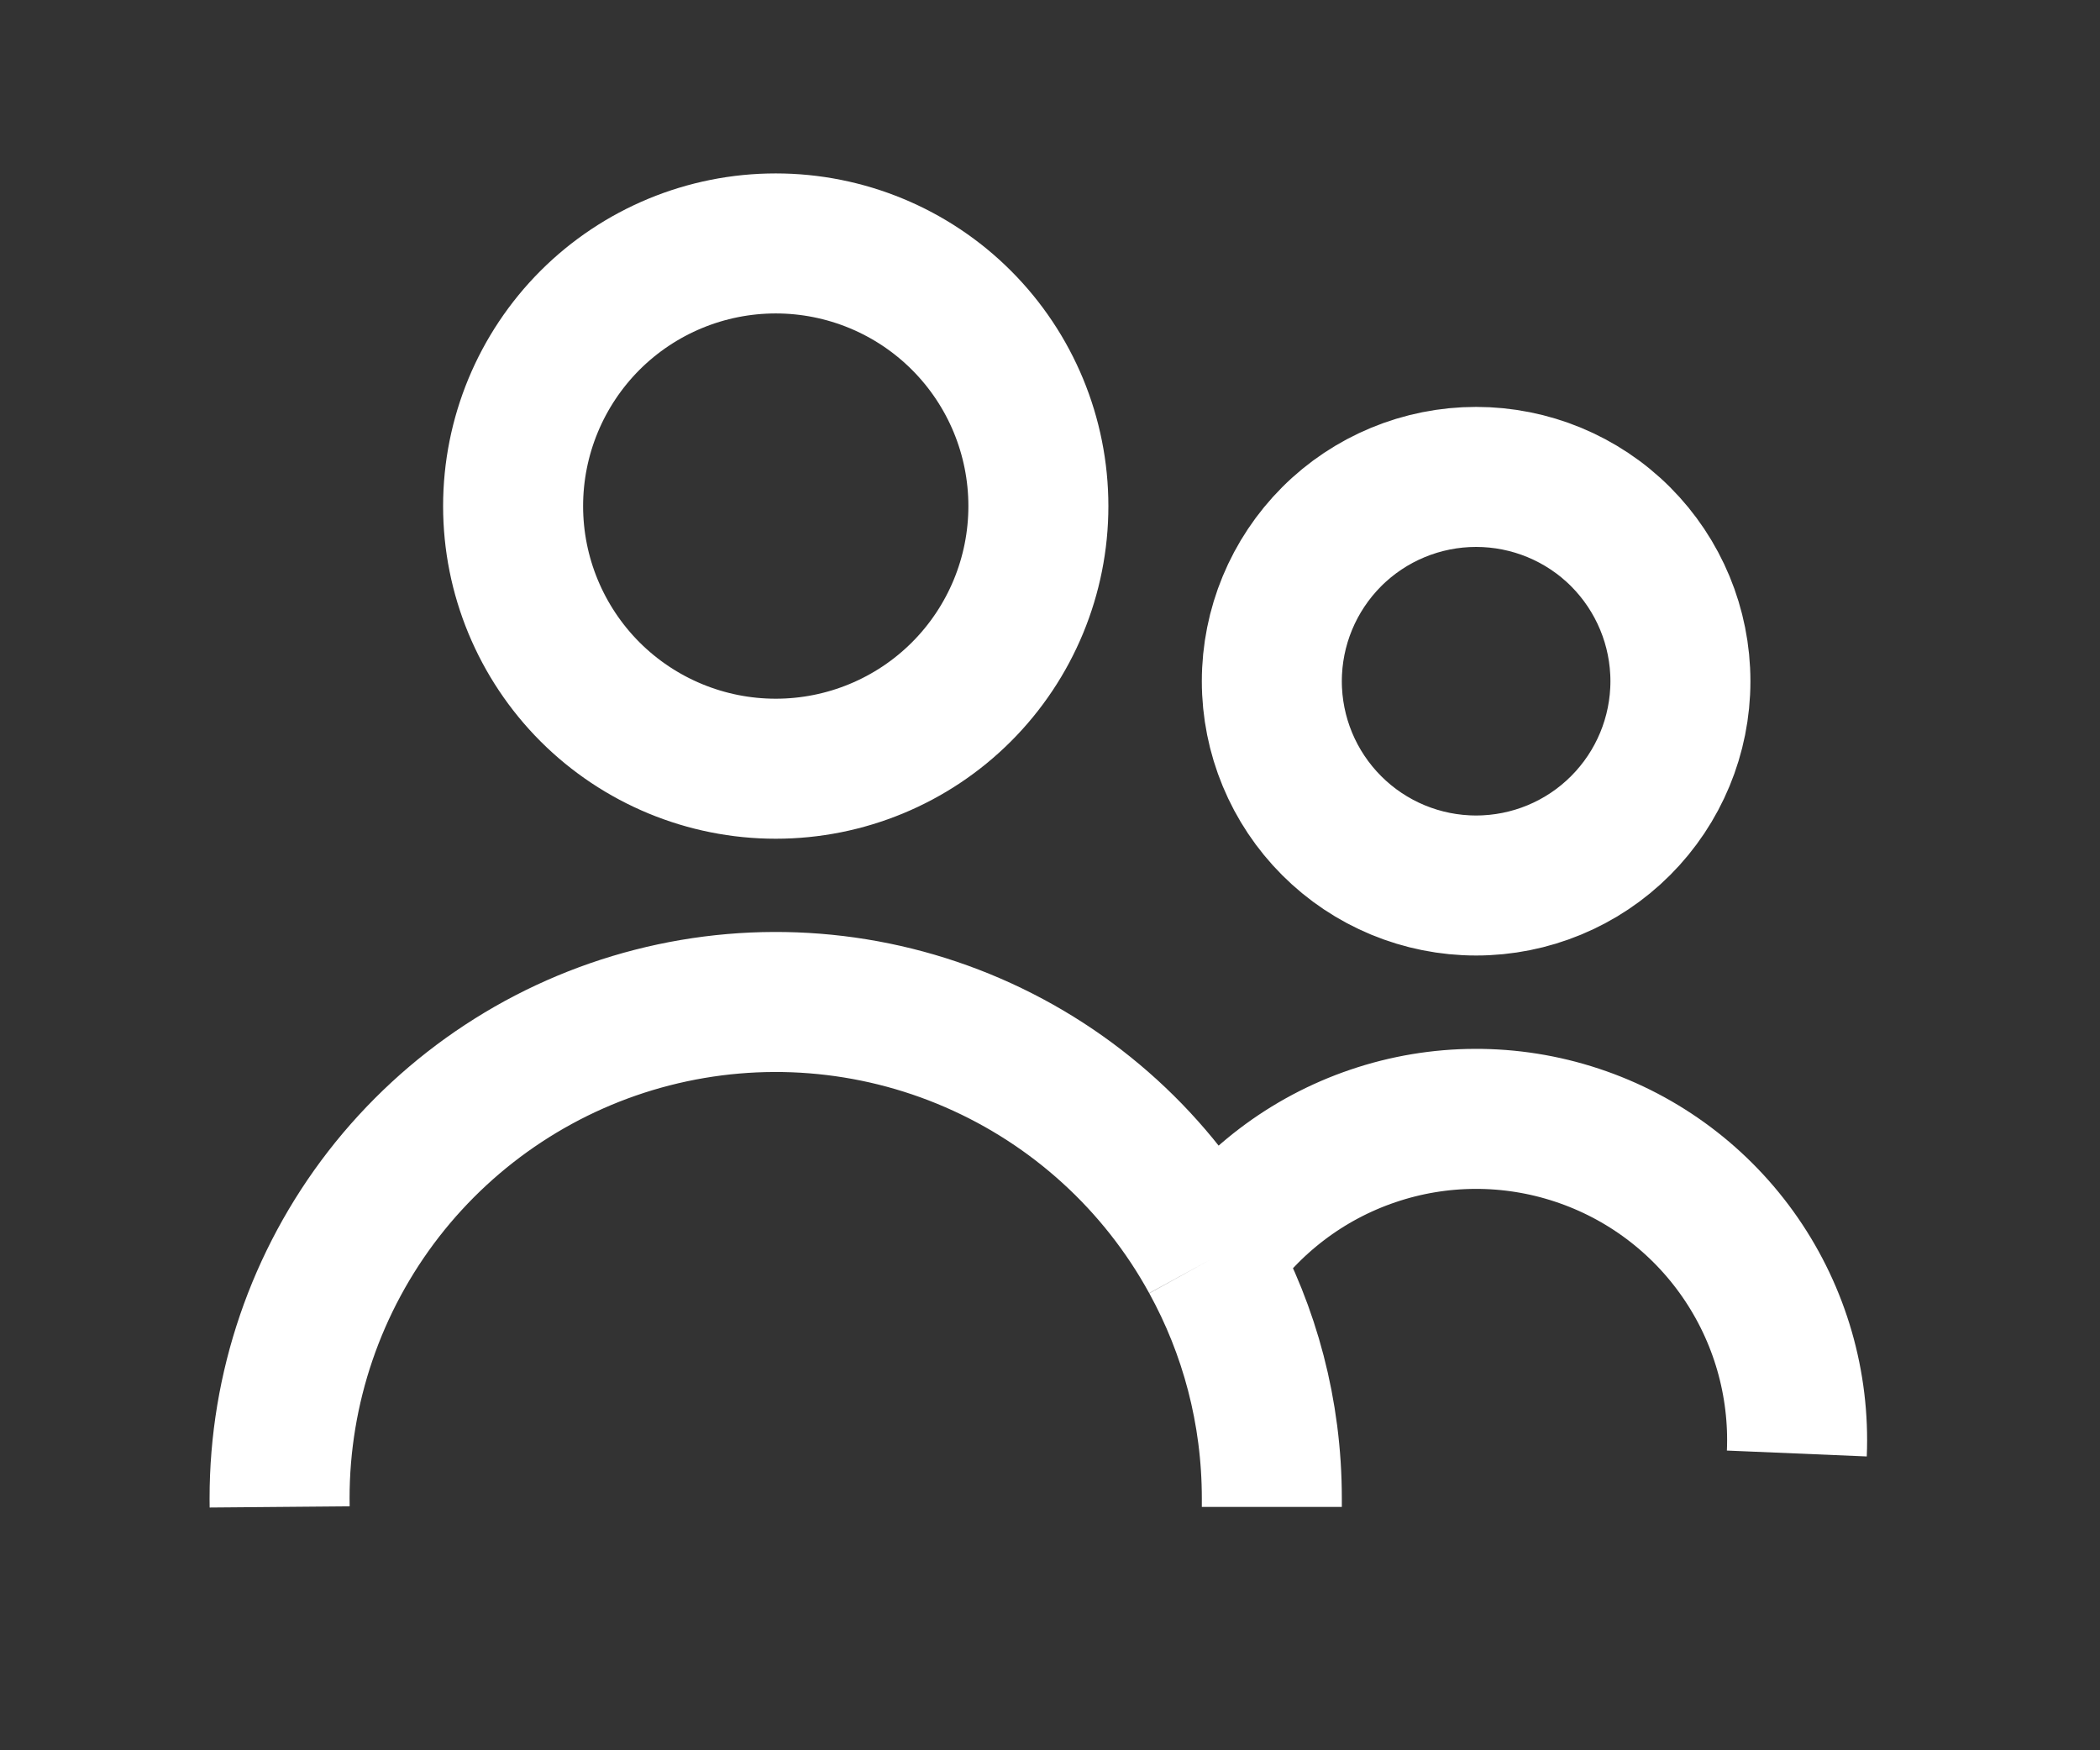 <svg width="30" height="25" viewBox="0 0 30 25" fill="none" xmlns="http://www.w3.org/2000/svg">
<rect x="0" y="0" width="30" height="25" fill="#333333" stroke="none"/>
<path d="M25.669 20.761C25.711 19.765 25.427 18.782 24.86 17.961C24.294 17.141 23.475 16.527 22.528 16.214C21.581 15.9 20.558 15.904 19.614 16.225C18.669 16.545 17.855 17.165 17.294 17.99M17.294 17.99C17.851 19.001 18.169 20.165 18.169 21.403V21.406V21.524M17.294 17.99C16.538 16.61 15.343 15.522 13.899 14.896C12.455 14.27 10.844 14.143 9.32 14.534C7.795 14.925 6.445 15.813 5.48 17.056C4.516 18.3 3.993 19.829 3.994 21.403L3.995 21.524M14.834 7.229C14.834 8.224 14.439 9.178 13.735 9.882C13.032 10.585 12.077 10.98 11.082 10.98C10.087 10.98 9.133 10.585 8.429 9.882C7.726 9.178 7.33 8.224 7.33 7.229C7.33 6.233 7.726 5.279 8.429 4.575C9.133 3.872 10.087 3.477 11.082 3.477C12.077 3.477 13.032 3.872 13.735 4.575C14.439 5.279 14.834 6.233 14.834 7.229ZM24.006 9.73C24.006 10.504 23.698 11.246 23.151 11.793C22.604 12.341 21.861 12.648 21.087 12.648C20.314 12.648 19.571 12.341 19.024 11.793C18.477 11.246 18.169 10.504 18.169 9.73C18.169 8.956 18.477 8.214 19.024 7.666C19.571 7.119 20.314 6.812 21.087 6.812C21.861 6.812 22.604 7.119 23.151 7.666C23.698 8.214 24.006 8.956 24.006 9.73Z" stroke="white" stroke-width="2" stroke-linejoin="round"/>
</svg>
